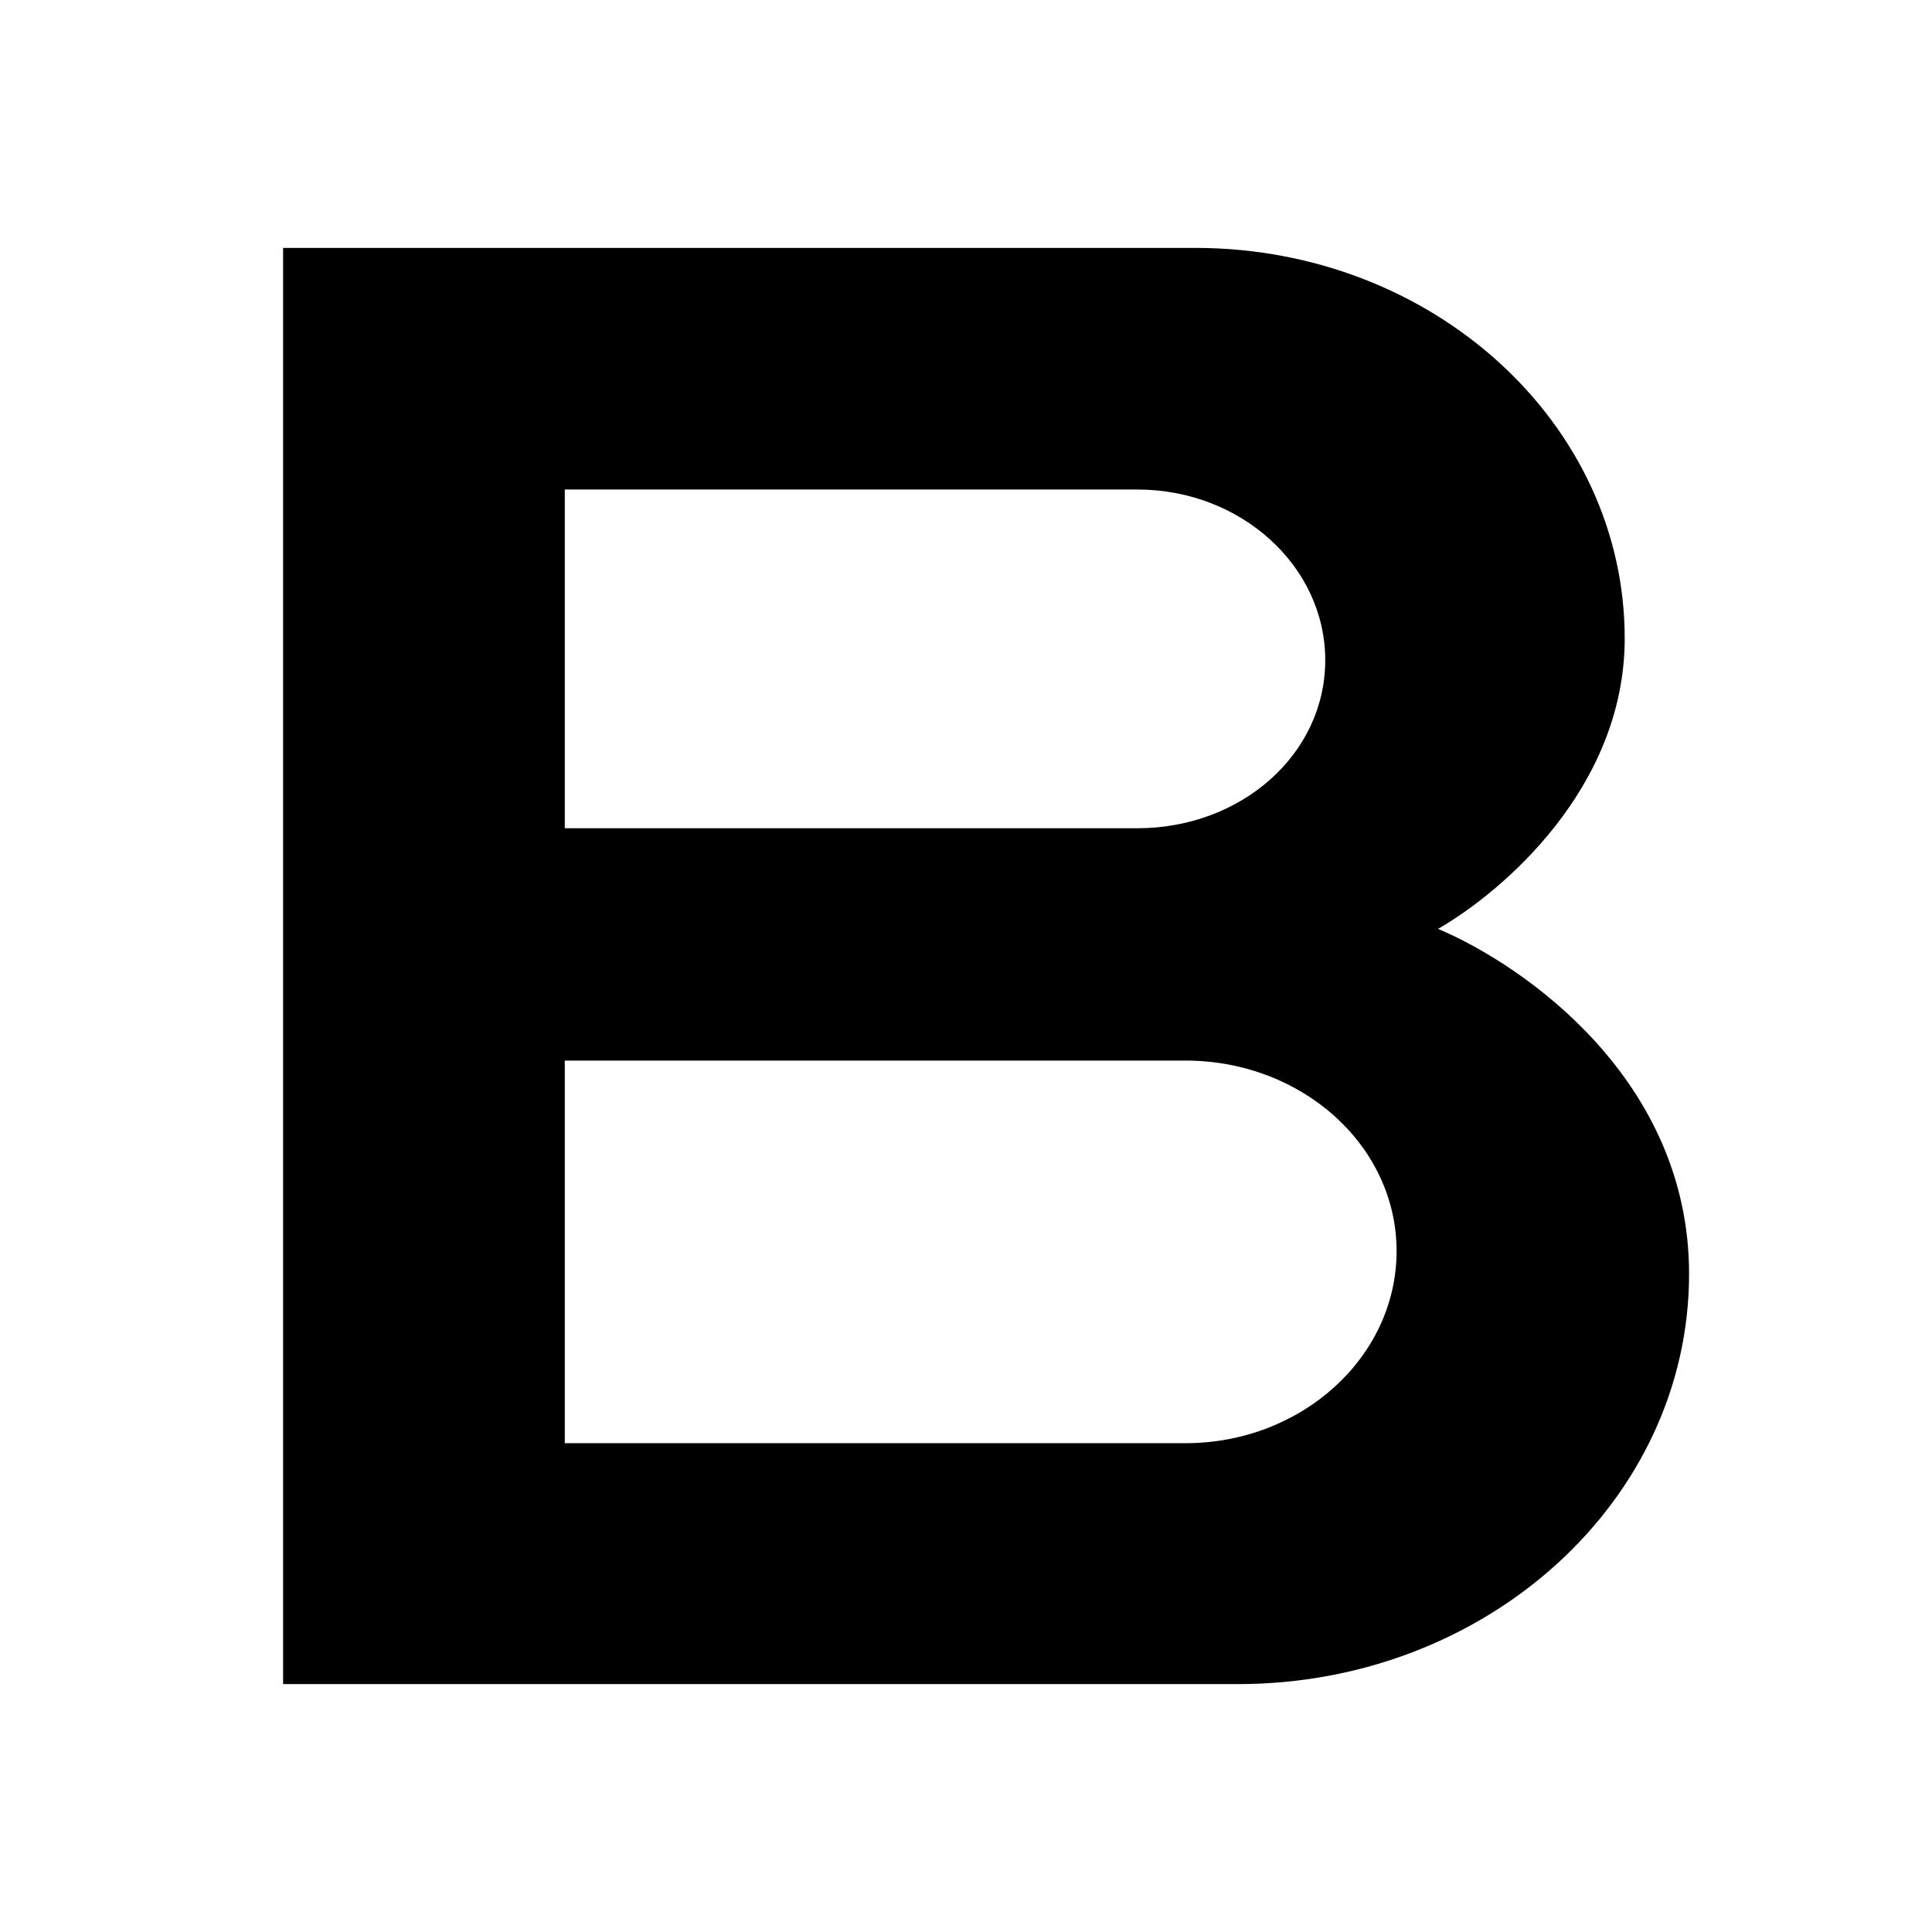 <?xml version="1.0" encoding="utf-8"?>
<!-- Generator: Adobe Illustrator 24.0.1, SVG Export Plug-In . SVG Version: 6.00 Build 0)  -->
<svg version="1.1" id="Layer_1" xmlns="http://www.w3.org/2000/svg" xmlns:xlink="http://www.w3.org/1999/xlink" x="0px" y="0px"
	 viewBox="0 0 384.77 384.77" style="enable-background:new 0 0 384.77 384.77;" xml:space="preserve">
<style type="text/css">
	.st0{fill:#FFFFFF;}
</style>
<rect class="st0" width="384.77" height="384.77"/>
<path d="M286.4,184.99c12.86-7.4,37.17-28.13,37.17-57.86c0-42.94-38.32-77.76-85.54-77.76H56.38V335.4h190.16
	c49.61,0,89.85-36.6,89.85-81.69C336.39,215.04,303.65,192.3,286.4,184.99 M112.48,97.49h114.03c20.64,0,37.42,15.26,37.42,33.99
	c0,18.77-16.78,33.47-37.42,33.47H112.48V97.49z M236.09,287.42H112.48v-76.2h123.61c23.16,0,42.05,16.89,42.05,37.96
	C278.13,270.26,259.25,287.42,236.09,287.42"/>
</svg>
